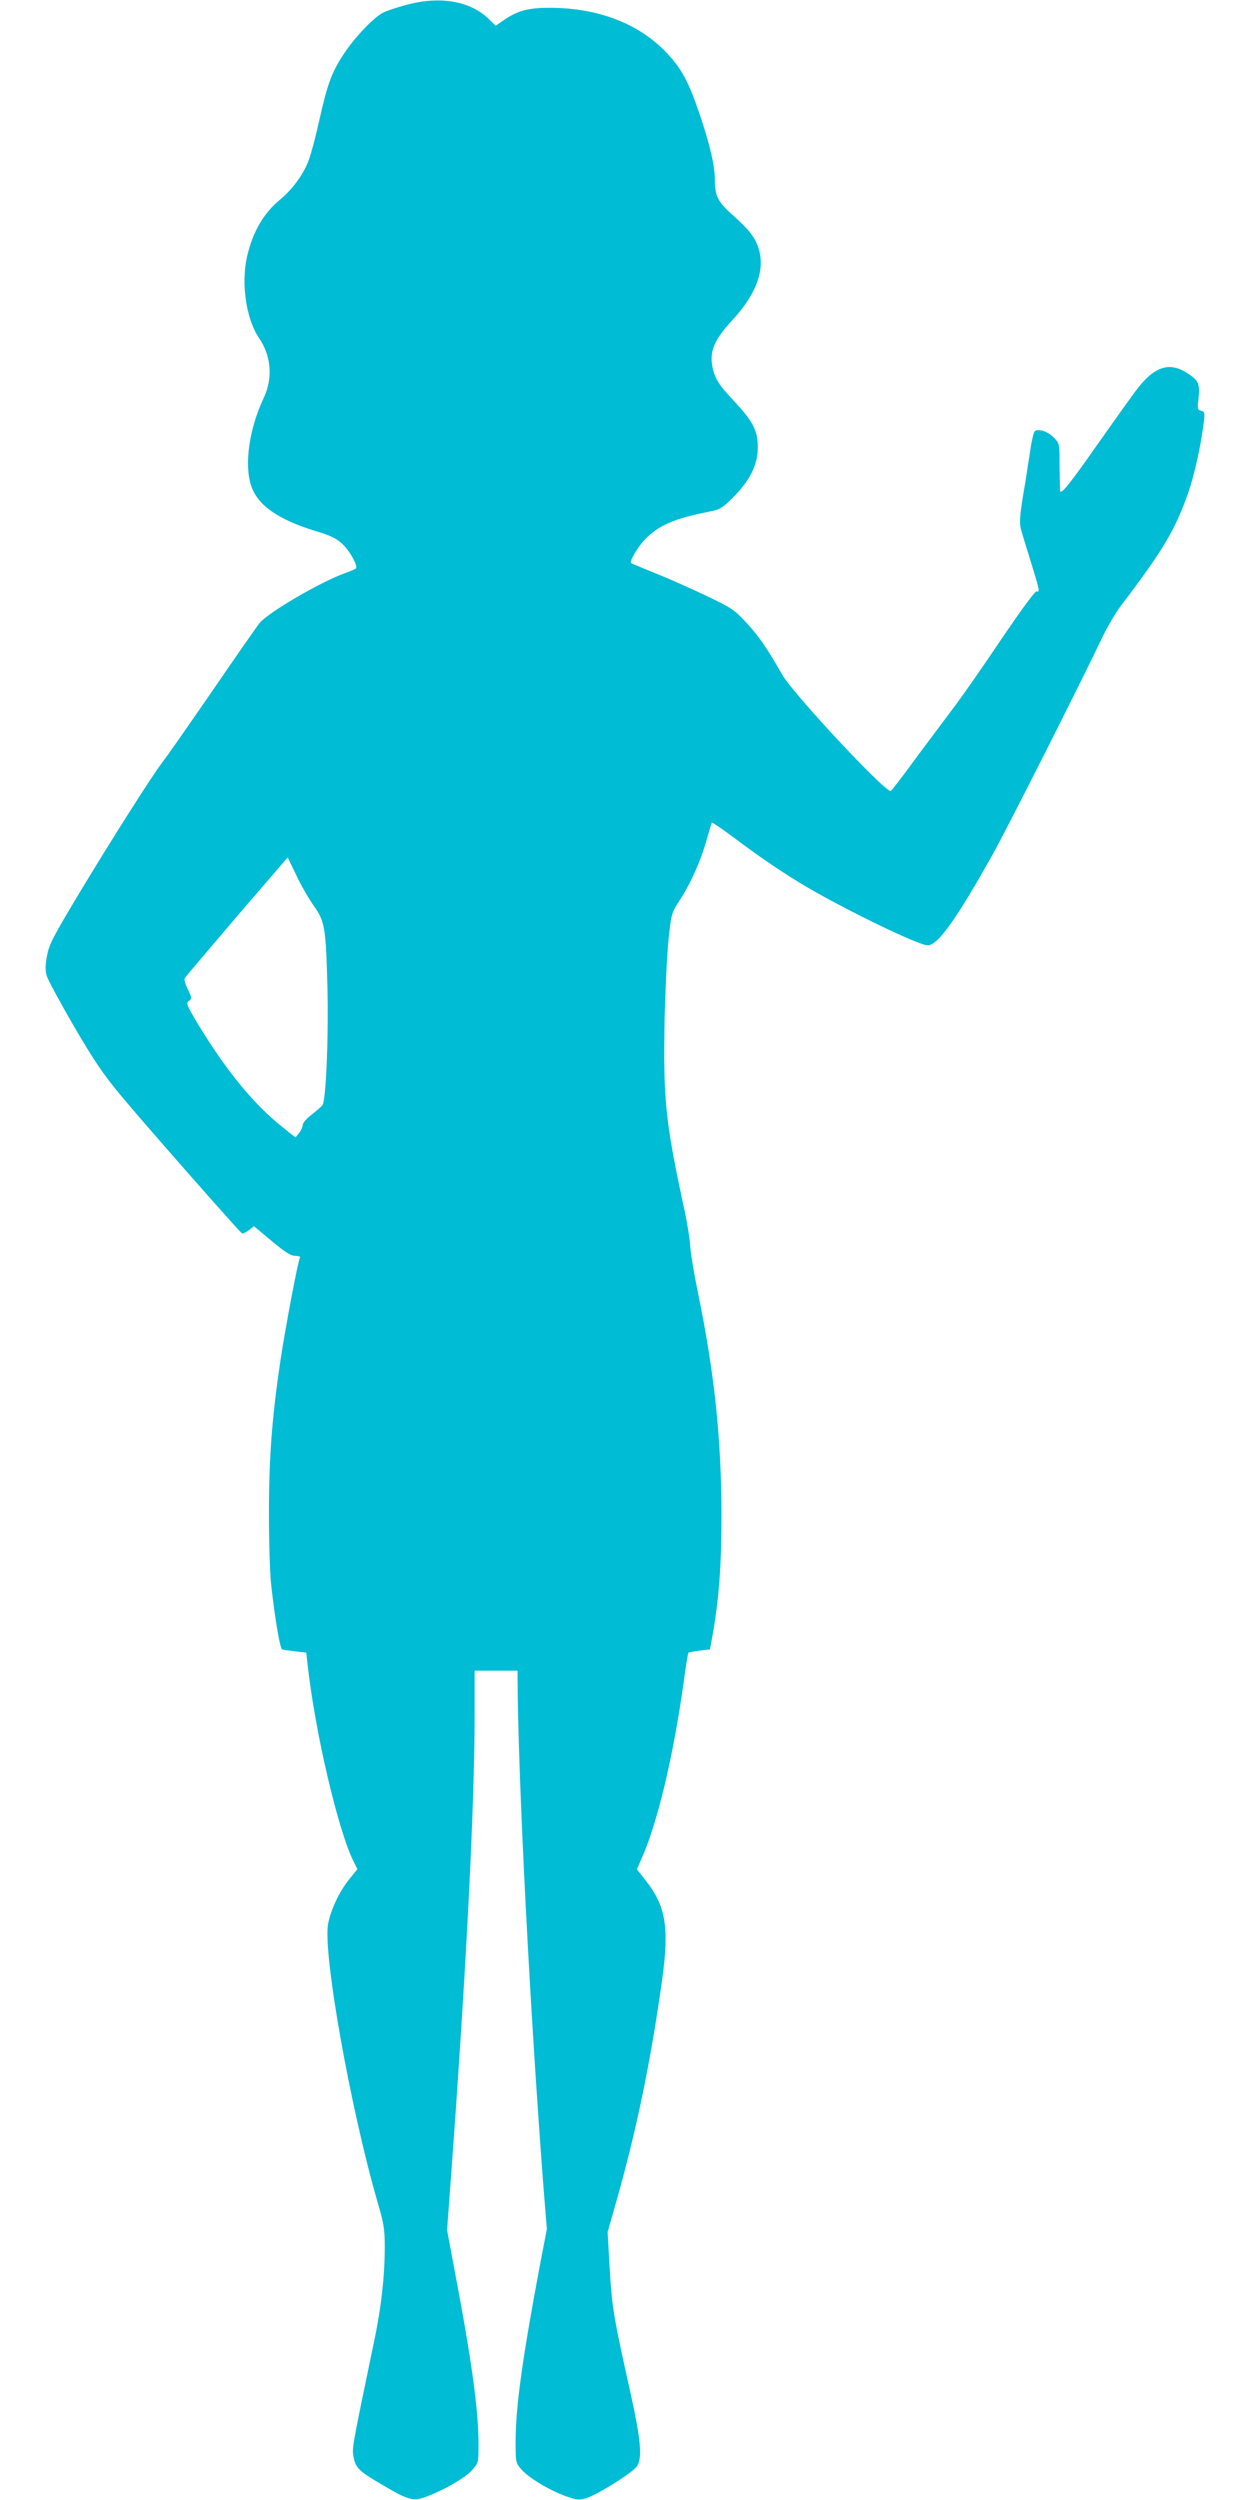 <?xml version="1.0" standalone="no"?>
<!DOCTYPE svg PUBLIC "-//W3C//DTD SVG 20010904//EN"
 "http://www.w3.org/TR/2001/REC-SVG-20010904/DTD/svg10.dtd">
<svg version="1.0" xmlns="http://www.w3.org/2000/svg"
 width="640pt" height="1280pt" viewBox="0 0 640 1280"
 preserveAspectRatio="xMidYMid meet">
<g transform="translate(0,1280) scale(0.1,-0.1)"
fill="#00bcd4" stroke="none">
<path d="M2084 12776 c-50 -13 -106 -32 -123 -41 -48 -24 -148 -130 -202 -213
-61 -93 -83 -153 -124 -337 -18 -82 -43 -176 -55 -207 -26 -70 -83 -148 -146
-200 -86 -71 -141 -167 -170 -296 -30 -137 -3 -318 63 -414 62 -91 71 -205 23
-306 -73 -155 -100 -336 -65 -446 32 -101 135 -175 331 -235 80 -24 109 -39
139 -68 38 -37 80 -113 67 -124 -4 -3 -29 -14 -57 -24 -125 -45 -390 -200
-435 -254 -12 -14 -120 -169 -239 -343 -120 -174 -236 -341 -259 -370 -55 -72
-259 -393 -434 -684 -124 -207 -147 -250 -157 -306 -9 -47 -10 -76 -2 -103 5
-20 68 -136 138 -257 102 -175 151 -248 241 -356 113 -137 606 -697 621 -707
5 -2 20 5 35 16 l26 21 91 -76 c68 -57 98 -76 121 -76 16 0 27 -4 24 -8 -10
-16 -75 -361 -100 -527 -44 -297 -59 -500 -59 -785 0 -146 5 -312 12 -370 20
-177 45 -322 56 -325 5 -2 35 -6 67 -10 l56 -6 7 -62 c38 -346 157 -853 236
-1009 l19 -38 -42 -52 c-50 -62 -94 -154 -108 -228 -28 -147 114 -945 254
-1428 31 -105 36 -138 36 -225 0 -152 -18 -313 -57 -497 -112 -537 -111 -535
-103 -578 10 -57 27 -74 145 -143 133 -79 161 -87 222 -64 93 34 203 97 238
136 35 39 35 40 35 133 0 175 -34 425 -121 884 l-40 214 31 421 c71 987 110
1772 110 2207 l0 236 110 0 110 0 0 -40 c2 -510 64 -1716 135 -2635 l15 -184
-35 -181 c-90 -480 -125 -729 -125 -905 0 -109 0 -111 31 -146 38 -43 142
-105 227 -136 54 -19 68 -20 100 -11 63 20 242 132 264 166 27 43 19 133 -32
366 -92 414 -96 438 -110 672 l-9 160 39 137 c106 369 181 729 241 1161 36
265 18 373 -89 507 l-41 52 23 53 c83 187 162 519 216 902 11 83 22 152 25
154 2 2 28 7 57 11 l53 6 12 65 c34 189 47 360 47 630 -1 384 -36 722 -120
1129 -20 97 -38 205 -40 241 -2 36 -17 130 -35 210 -93 432 -104 548 -96 959
4 157 13 342 21 411 13 123 15 128 60 197 55 85 106 201 136 310 12 43 24 80
25 82 2 1 55 -35 117 -81 122 -92 224 -161 331 -227 200 -122 607 -321 657
-321 52 0 148 135 335 470 79 142 445 868 558 1105 26 55 70 129 97 165 213
279 278 389 344 578 33 95 66 248 80 365 5 43 4 50 -15 54 -18 5 -19 11 -13
59 9 77 1 96 -55 132 -94 62 -170 37 -263 -85 -24 -32 -112 -155 -195 -273
-145 -207 -191 -264 -195 -244 -1 5 -2 62 -3 126 0 115 0 117 -29 147 -31 33
-82 49 -99 32 -5 -5 -16 -52 -23 -103 -8 -51 -23 -153 -36 -226 -17 -105 -19
-142 -11 -170 5 -21 29 -98 52 -172 46 -151 46 -152 28 -148 -8 2 -85 -104
-185 -252 -94 -140 -207 -302 -252 -360 -44 -58 -130 -174 -192 -257 -61 -84
-114 -153 -118 -153 -35 0 -502 501 -556 597 -73 129 -119 196 -181 263 -63
69 -78 78 -208 140 -77 37 -194 89 -260 115 -66 27 -122 50 -124 52 -10 8 36
86 73 123 71 72 148 105 330 141 52 10 65 18 120 73 85 85 126 167 126 254 0
88 -23 133 -126 243 -69 74 -86 100 -100 145 -27 94 -5 156 94 263 115 124
164 242 142 346 -14 66 -46 112 -138 193 -77 69 -92 98 -92 184 0 69 -25 176
-76 328 -56 165 -90 231 -161 309 -141 156 -355 241 -608 241 -116 0 -168 -15
-247 -71 l-30 -21 -36 35 c-94 92 -248 118 -418 73z m-478 -4613 c58 -81 63
-111 71 -443 5 -240 -8 -545 -25 -577 -4 -6 -28 -28 -54 -48 -27 -20 -48 -44
-48 -54 0 -10 -8 -29 -19 -42 l-18 -23 -65 52 c-148 117 -288 288 -431 523
-61 102 -66 113 -50 124 16 12 16 16 -5 59 -13 25 -20 51 -16 58 4 7 125 149
267 316 l260 302 44 -91 c23 -50 64 -120 89 -156z"/>
</g>
</svg>
